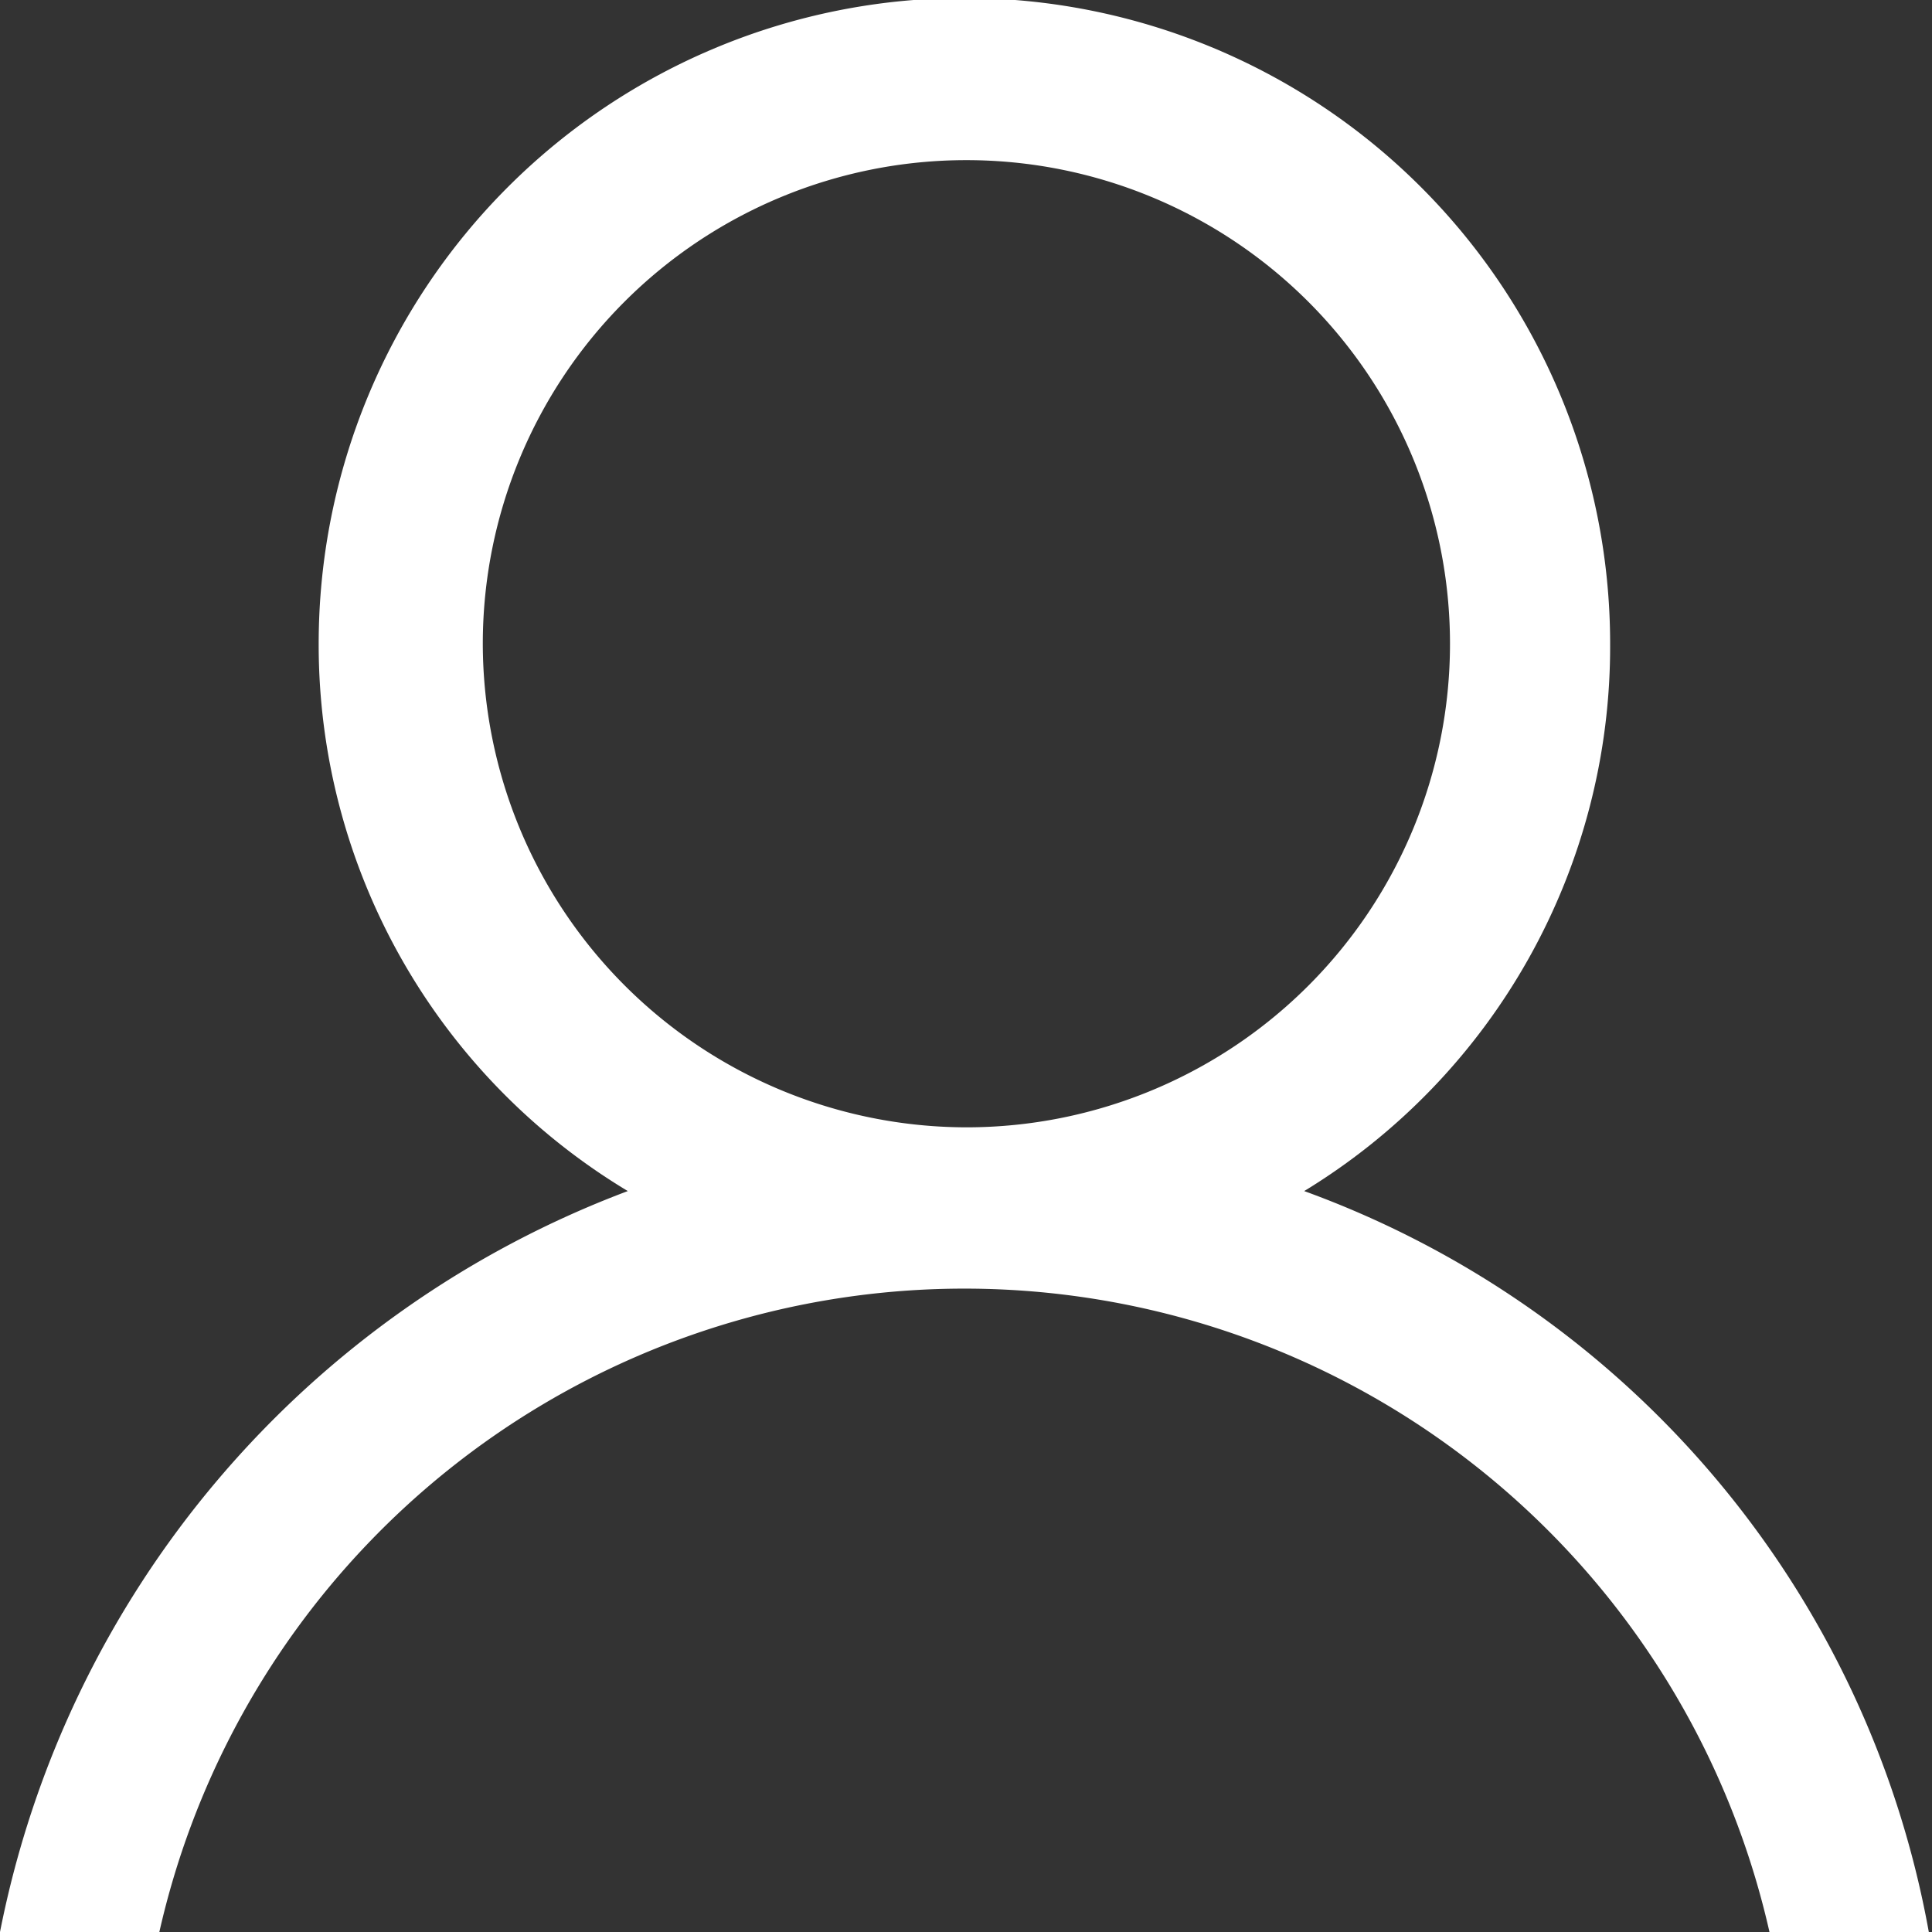 <svg id="profile" width="25" height="25" xmlns="http://www.w3.org/2000/svg" viewBox="0 0 24.25 24.25"><rect x="0" y="0" width="24.25" height="24.25" fill="#333333" stroke="none"/><defs><style>.cls-1{fill:#fff;fill-rule:evenodd;}</style></defs><title>profile</title><path class="cls-1" d="M16.37,15.7a8,8,0,0,0,3.84-6.87A8.09,8.09,0,0,0,4,8.83,8,8,0,0,0,7.88,15.7,12.52,12.52,0,0,0,0,25H2a10.36,10.36,0,0,1,20.21,0h2A12.2,12.2,0,0,0,16.37,15.7ZM6.06,8.83a6.07,6.07,0,1,1,6.07,6.07A6.08,6.08,0,0,1,6.06,8.83Z" transform="translate(0 -0.75)"/></svg>